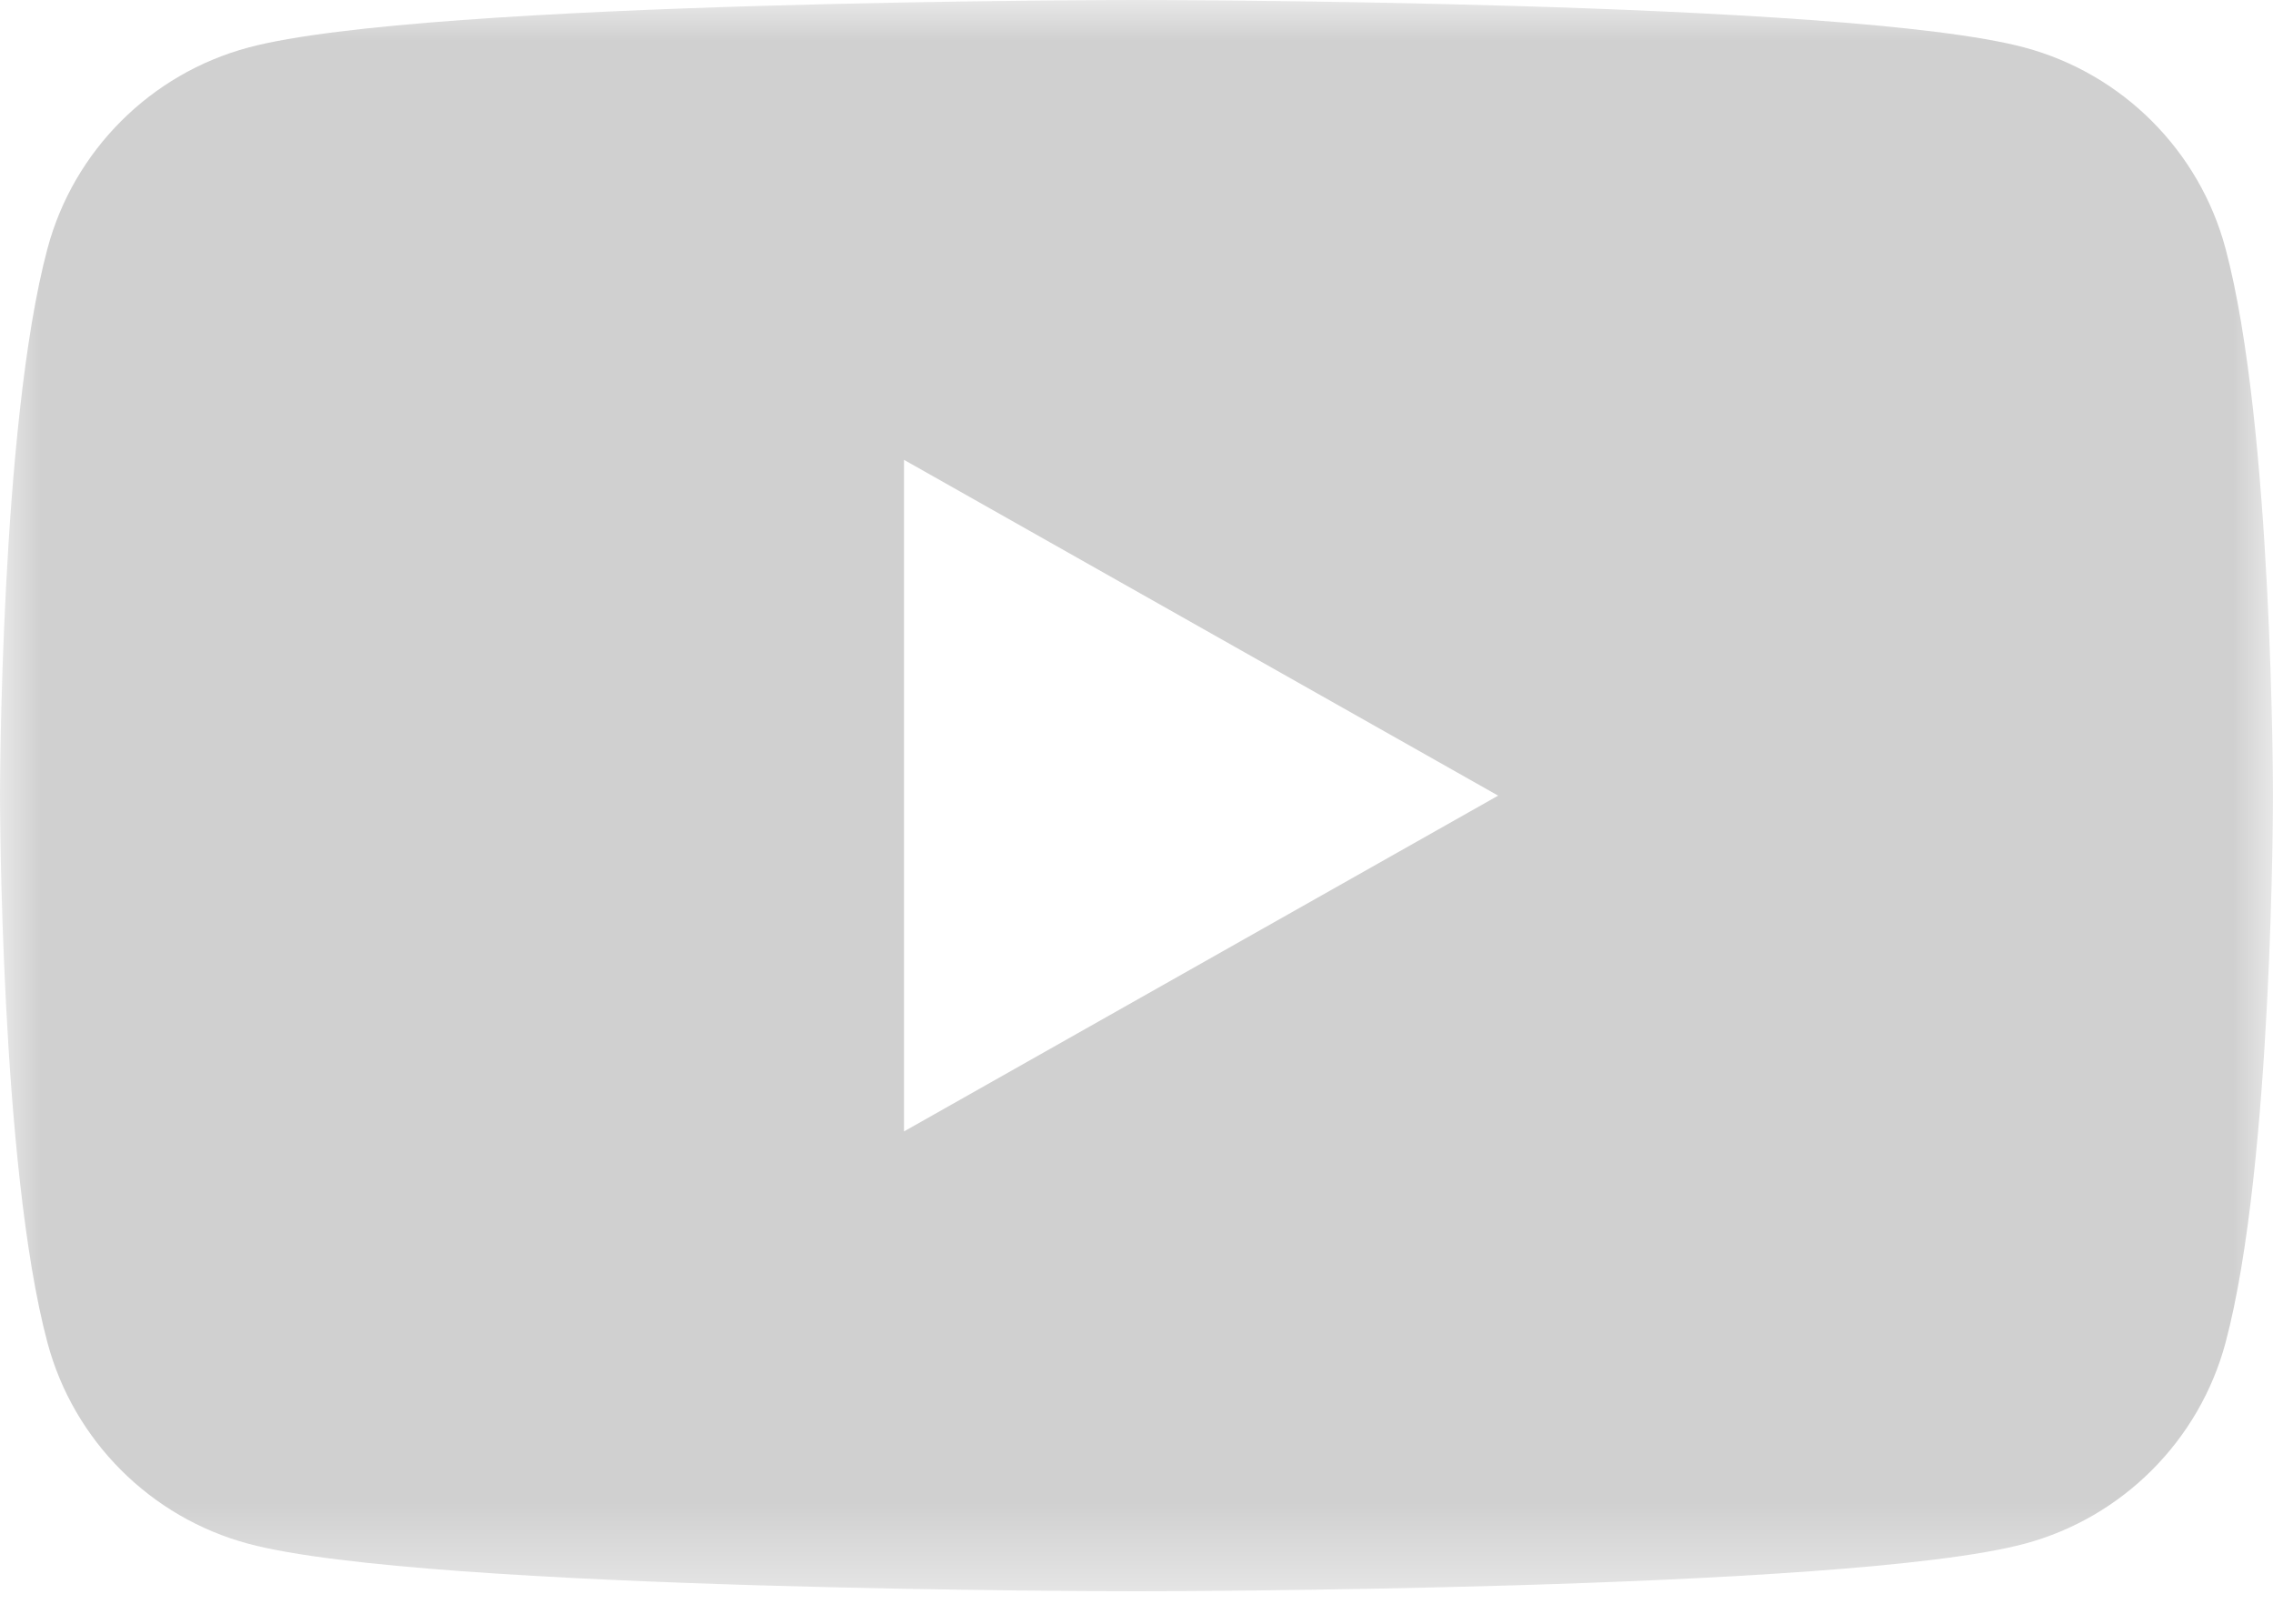 <?xml version="1.0" encoding="UTF-8"?>
<svg width="28px" height="20px" viewBox="0 0 28 20" version="1.1" xmlns="http://www.w3.org/2000/svg" xmlns:xlink="http://www.w3.org/1999/xlink">
    <!-- Generator: Sketch 49.2 (51160) - http://www.bohemiancoding.com/sketch -->
    <title>icon_youtube</title>
    <desc>Created with Sketch.</desc>
    <defs>
        <polygon id="path-1" points="0 0 28 0 28 19.6 0 19.6"></polygon>
    </defs>
    <g id="Welcome" stroke="none" stroke-width="1" fill="none" fill-rule="evenodd">
        <g id="TOP-page" transform="translate(-1032, -13)">
            <g id="header">
                <g id="sns" transform="translate(963, 8)">
                    <g id="icon_youtube" transform="translate(69, 5)">
                        <mask id="mask-2" fill="white">
                            <use xlink:href="#path-1"></use>
                        </mask>
                        <g id="Clip-2"></g>
                        <path d="M11.136,13.936 L11.136,5.664 L18.455,9.8 L11.136,13.936 Z M27.415,3.061 C27.093,1.856 26.144,0.907 24.939,0.585 C22.756,0 14,0 14,0 C14,0 5.244,0 3.061,0.585 C1.856,0.907 0.907,1.856 0.585,3.061 C0,5.244 0,9.8 0,9.8 C0,9.8 0,14.356 0.585,16.539 C0.907,17.744 1.856,18.693 3.061,19.015 C5.244,19.6 14,19.6 14,19.6 C14,19.6 22.756,19.6 24.939,19.015 C26.144,18.693 27.093,17.744 27.415,16.539 C28,14.356 28,9.8 28,9.8 C28,9.8 28,5.244 27.415,3.061 Z" id="Fill-1" fill="#D0D0D0" mask="url(#mask-2)"></path>
                    </g>
                </g>
            </g>
        </g>
    </g>
</svg>